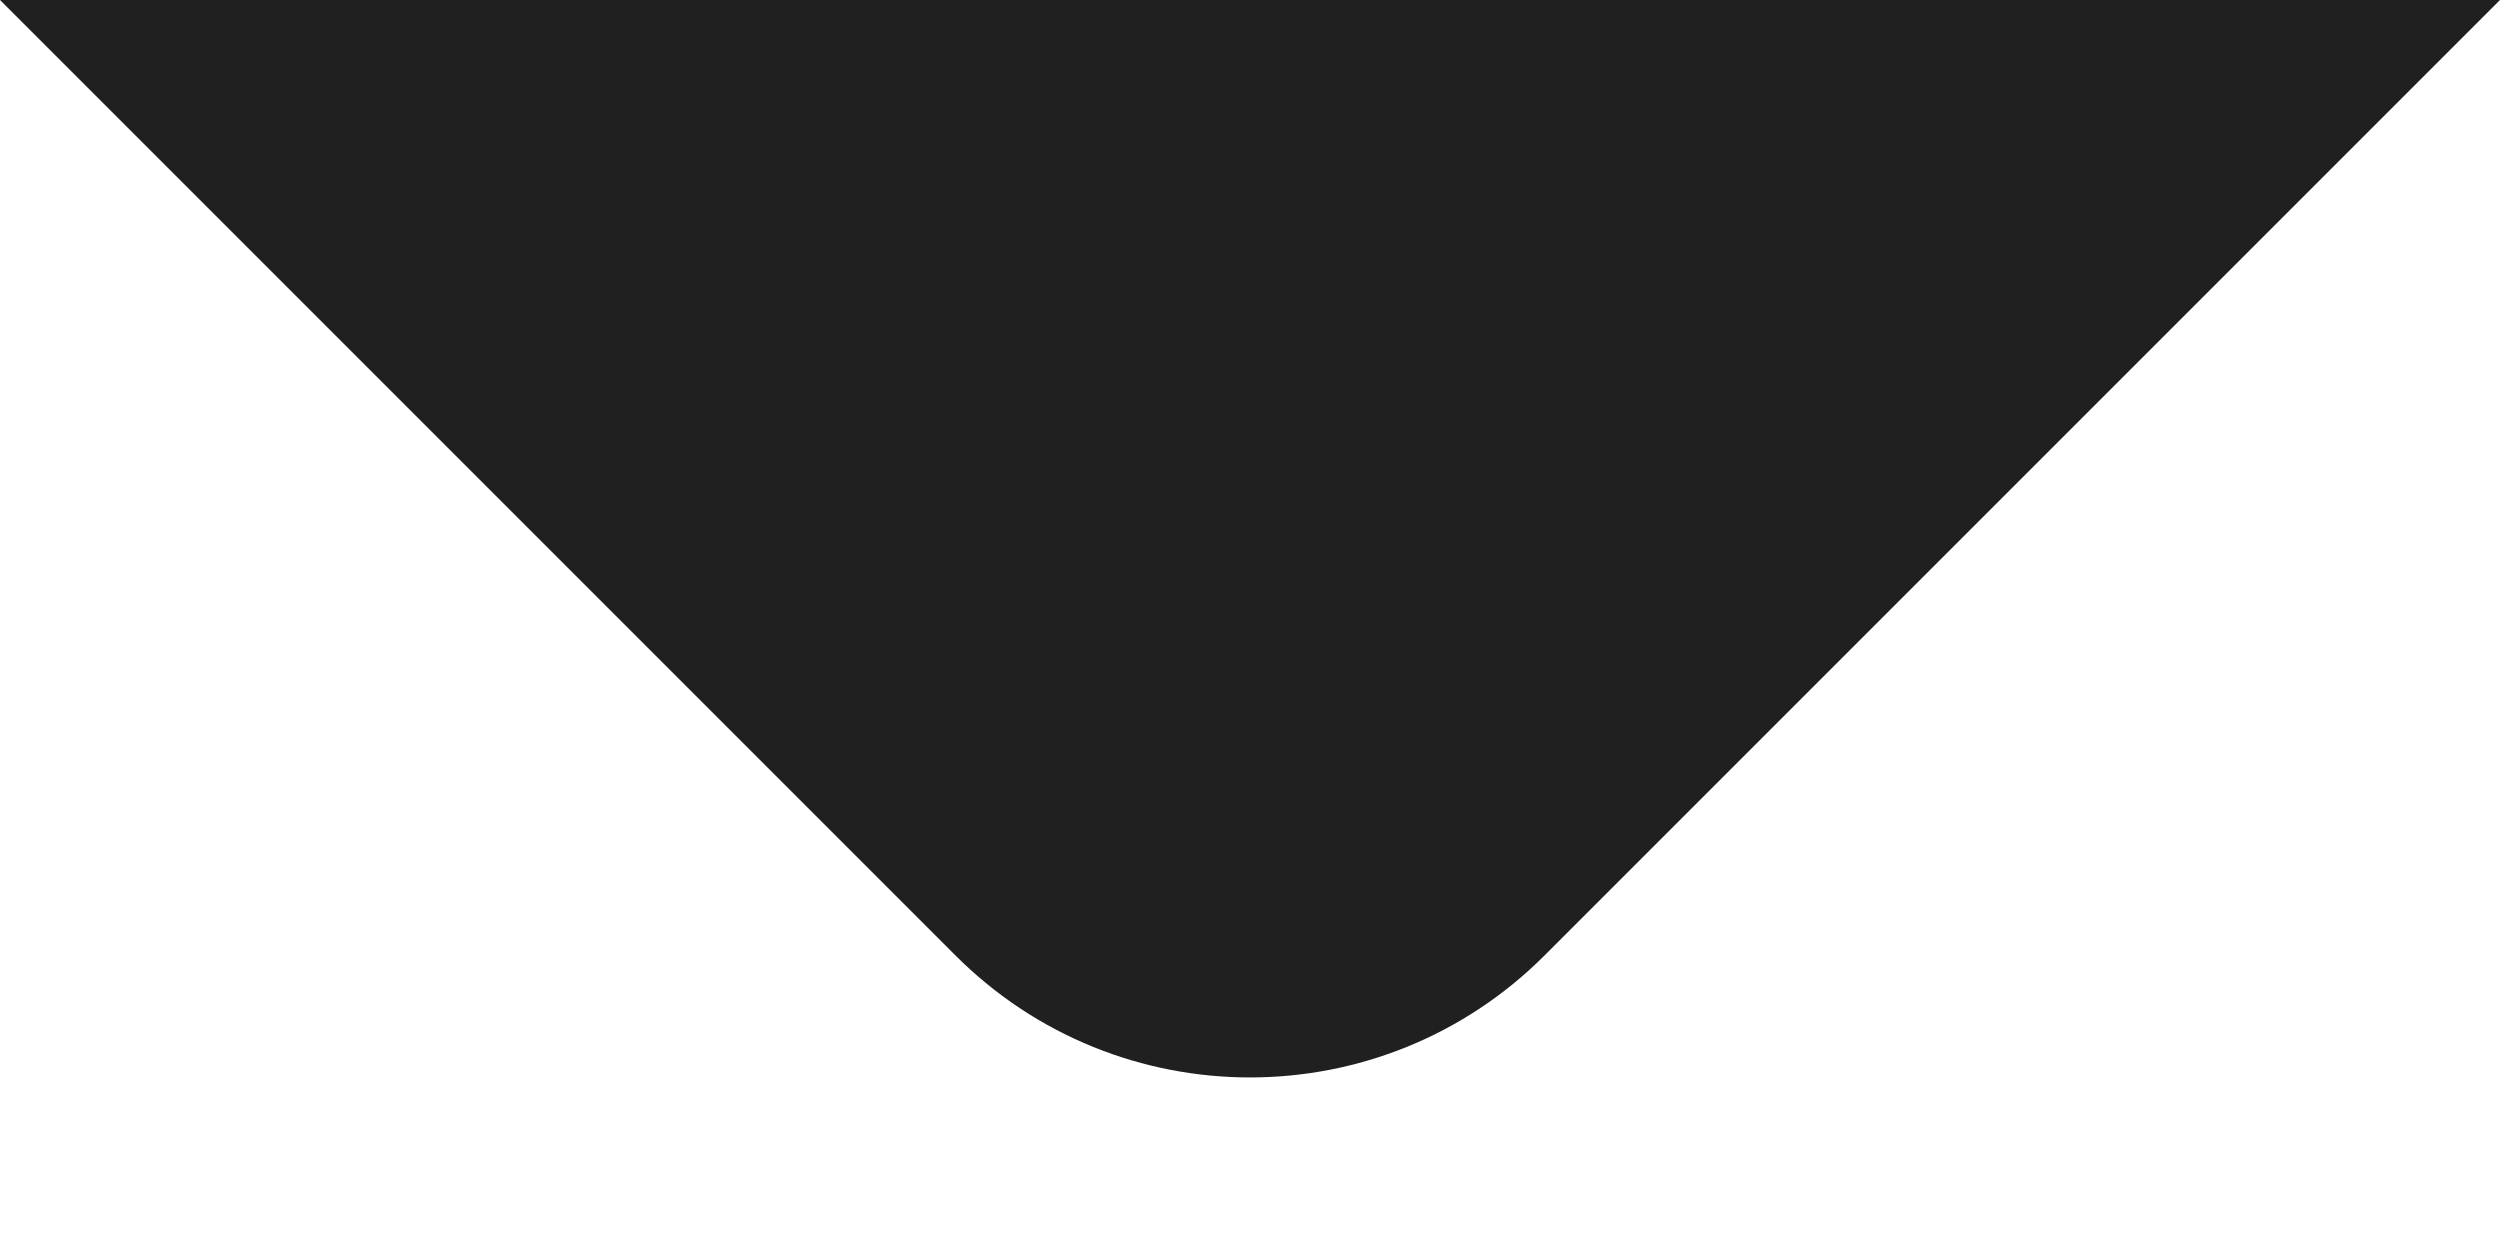 <svg width="12" height="6" viewBox="0 0 12 6" fill="none" xmlns="http://www.w3.org/2000/svg">
<path d="M-2.62268e-07 -7.45177e-08L4.586 4.586C5.367 5.367 6.633 5.367 7.414 4.586L12 0L-2.62268e-07 -7.45177e-08Z" fill="#202020"/>
</svg>
